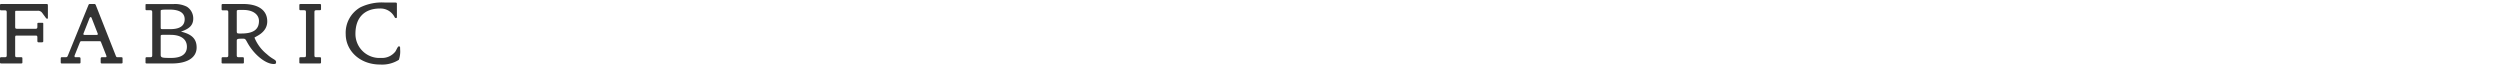 <svg xmlns="http://www.w3.org/2000/svg" xmlns:xlink="http://www.w3.org/1999/xlink" preserveAspectRatio="none" width="420" height="11" viewBox="0 0 420 11">
  <defs>
    <clipPath id="clip-path">
      <rect id="長方形_4070" data-name="長方形 4070" width="67.221" height="10.412" fill="#333" stroke="rgba(0,0,0,0)" stroke-miterlimit="10" stroke-width="1"/>
    </clipPath>
  </defs>
  <g id="ttl_fablic" transform="translate(-180 -2870)">
    <rect id="長方形_4074" data-name="長方形 4074" width="420" height="11" transform="translate(180 2870)" fill="none"/>
    <g id="グループ_6043" data-name="グループ 6043" transform="translate(180 2870.43)">
      <g id="グループ_6042" data-name="グループ 6042" transform="translate(0 0)" clip-path="url(#clip-path)">
        <path id="パス_3544" data-name="パス 3544" d="M7.941,2.68a.262.262,0,0,1-.21-.1l-.659-.9a.841.841,0,0,0-.764-.33H2.863c-.226,0-.315-.015-.315.195V3.983c0,.27.015.39.3.39H6.009c.21,0,.27-.134.27-.315V3.52c0-.136.09-.15.21-.15h.584c.12,0,.195,0,.195.15V6.47c0,.15-.135.18-.27.18H6.533c-.195,0-.255-.059-.255-.27V5.8c0-.164-.045-.285-.24-.285H2.728c-.165,0-.18.166-.18.315V8.807c0,.271.06.345.315.345h.689c.165,0,.21.045.21.21v.7c0,.121-.135.135-.225.135H.226c-.09,0-.226-.014-.226-.135v-.7c0-.165.061-.21.211-.21H.8c.27,0,.33-.09.33-.345V1.616c0-.24-.06-.345-.33-.345H.211c-.135,0-.211-.03-.211-.21V.373C0,.238.136.208.226.208H7.881c.15,0,.165.165.165.3V2.515c0,.075.015.165-.1.165" transform="translate(0 0.032)" fill="#333" stroke="rgba(0,0,0,0)" stroke-miterlimit="10" stroke-width="1"/>
        <path id="パス_3545" data-name="パス 3545" d="M19,10.2H15.789c-.179,0-.224-.06-.224-.24V9.391c0-.135.06-.24.21-.24h.538c.076,0,.226.014.226-.09a.5.5,0,0,0-.031-.195L15.67,6.74c-.1-.27-.1-.285-.434-.285H12.42c-.226,0-.27.015-.376.27l-.838,2.082a.437.437,0,0,0-.03.135c0,.15-.015.21.21.21h.539c.21,0,.255.075.255.285v.539c0,.24-.1.225-.331.225H9.034c-.165,0-.181-.1-.181-.225V9.391c0-.1.016-.24.151-.24h.643c.271,0,.316-.045.434-.345l3.4-8.344c.091-.226.121-.255.361-.255h.674c.15,0,.21.134.255.255l3.3,8.359c.045.12.1.33.285.33h.614c.1,0,.27,0,.27.15v.764c0,.12-.15.135-.24.135M15.041,5.107l-.989-2.532c-.015-.06-.075-.165-.165-.165s-.166.1-.195.179l-1,2.533a.27.27,0,0,0-.029.1c0,.12.029.18.165.18h2.1c.165,0,.149-.1.149-.195a.275.275,0,0,0-.029-.1" transform="translate(1.349 0.032)" fill="#333" stroke="rgba(0,0,0,0)" stroke-miterlimit="10" stroke-width="1"/>
        <path id="パス_3546" data-name="パス 3546" d="M25.636,10.2H21.441c-.09,0-.226-.015-.226-.135V9.358c0-.164.061-.209.211-.209h.584c.27,0,.33-.09.33-.345V1.6c0-.24-.045-.346-.33-.346h-.584c-.15,0-.211-.029-.211-.21V.34c0-.134.136-.119.226-.119h4.464a4.366,4.366,0,0,1,2.262.448,2.33,2.33,0,0,1,1.064,1.994c0,1.154-.719,1.738-2.067,2.186,1.768.421,2.637,1.17,2.637,2.668,0,1.633-1.453,2.682-4.165,2.682m-.36-9.05c-1.139,0-1.513,0-1.513.195V4.13c0,.285.045.3.315.3h1.333c1.558,0,2.382-.554,2.382-1.663,0-1.05-.854-1.619-2.517-1.619m.135,4.241H24.063c-.165,0-.3.029-.3.195V8.729c0,.511.225.54,1.768.54,1.753,0,2.637-.674,2.637-1.873,0-1.288-1.019-2.007-2.756-2.007" transform="translate(3.233 0.033)" fill="#333" stroke="rgba(0,0,0,0)" stroke-miterlimit="10" stroke-width="1"/>
        <path id="パス_3547" data-name="パス 3547" d="M41.055,10.29c-1.319,0-3.206-1.483-4.346-3.461-.375-.659-.375-.794-.809-.794-1.049,0-1.049.045-1.049.479V8.807c0,.27.075.345.33.345h.659c.15,0,.21.045.21.209v.705c0,.12-.119.135-.21.135H32.53c-.09,0-.225-.015-.225-.135V9.36c0-.164.06-.209.21-.209H33.1c.27,0,.33-.091.33-.345V1.616c0-.24-.06-.345-.33-.345h-.584c-.135,0-.21-.016-.21-.211V.372c0-.135.135-.164.225-.164H35.9c2.652,0,4.075,1.092,4.075,2.92,0,1.994-2.141,2.577-2.141,2.743a6.863,6.863,0,0,0,2.082,2.771c.988.914,1.542.884,1.542,1.318,0,.225-.03.33-.4.33m-5.05-9.08c-.929,0-1.154-.044-1.154.211V4.777c0,.434.121.39.794.39,1.992,0,2.936-.674,2.936-2.112,0-1.064-.989-1.844-2.577-1.844" transform="translate(4.923 0.032)" fill="#333" stroke="rgba(0,0,0,0)" stroke-miterlimit="10" stroke-width="1"/>
        <path id="パス_3548" data-name="パス 3548" d="M47.072,10.2H43.851c-.09,0-.211-.015-.211-.135V9.36c0-.164.046-.209.211-.209h.6c.27,0,.3-.09.3-.345V1.6c0-.24-.029-.346-.3-.346h-.6c-.151,0-.211-.029-.211-.209V.358c0-.135.121-.15.211-.15h3.221c.09,0,.21.015.21.15v.764c0,.1-.136.134-.21.134h-.6c-.254,0-.3.09-.3.346V8.807c0,.27.045.345.3.345h.6c.074,0,.21.015.21.12v.794c0,.12-.12.135-.21.135" transform="translate(6.65 0.032)" fill="#333" stroke="rgba(0,0,0,0)" stroke-miterlimit="10" stroke-width="1"/>
        <path id="パス_3549" data-name="パス 3549" d="M59.33,9.618a5.271,5.271,0,0,1-3.146.794c-3.492,0-5.784-2.4-5.784-5.092A4.912,4.912,0,0,1,52.872.794,8.329,8.329,0,0,1,57.037,0h1.693c.15,0,.27.015.27.21V2.382c0,.1,0,.225-.149.225a.257.257,0,0,1-.225-.135A2.644,2.644,0,0,0,56.153,1c-2.561,0-4.12,1.483-4.12,4.255A4.036,4.036,0,0,0,56.347,9.3,2.817,2.817,0,0,0,58.776,8.18c.313-.584.4-.824.569-.824.224,0,.195.21.195.464a4.359,4.359,0,0,1-.21,1.8" transform="translate(7.68 0)" fill="#333" stroke="rgba(0,0,0,0)" stroke-miterlimit="10" stroke-width="1"/>
      </g>
    </g>
  </g>
</svg>
